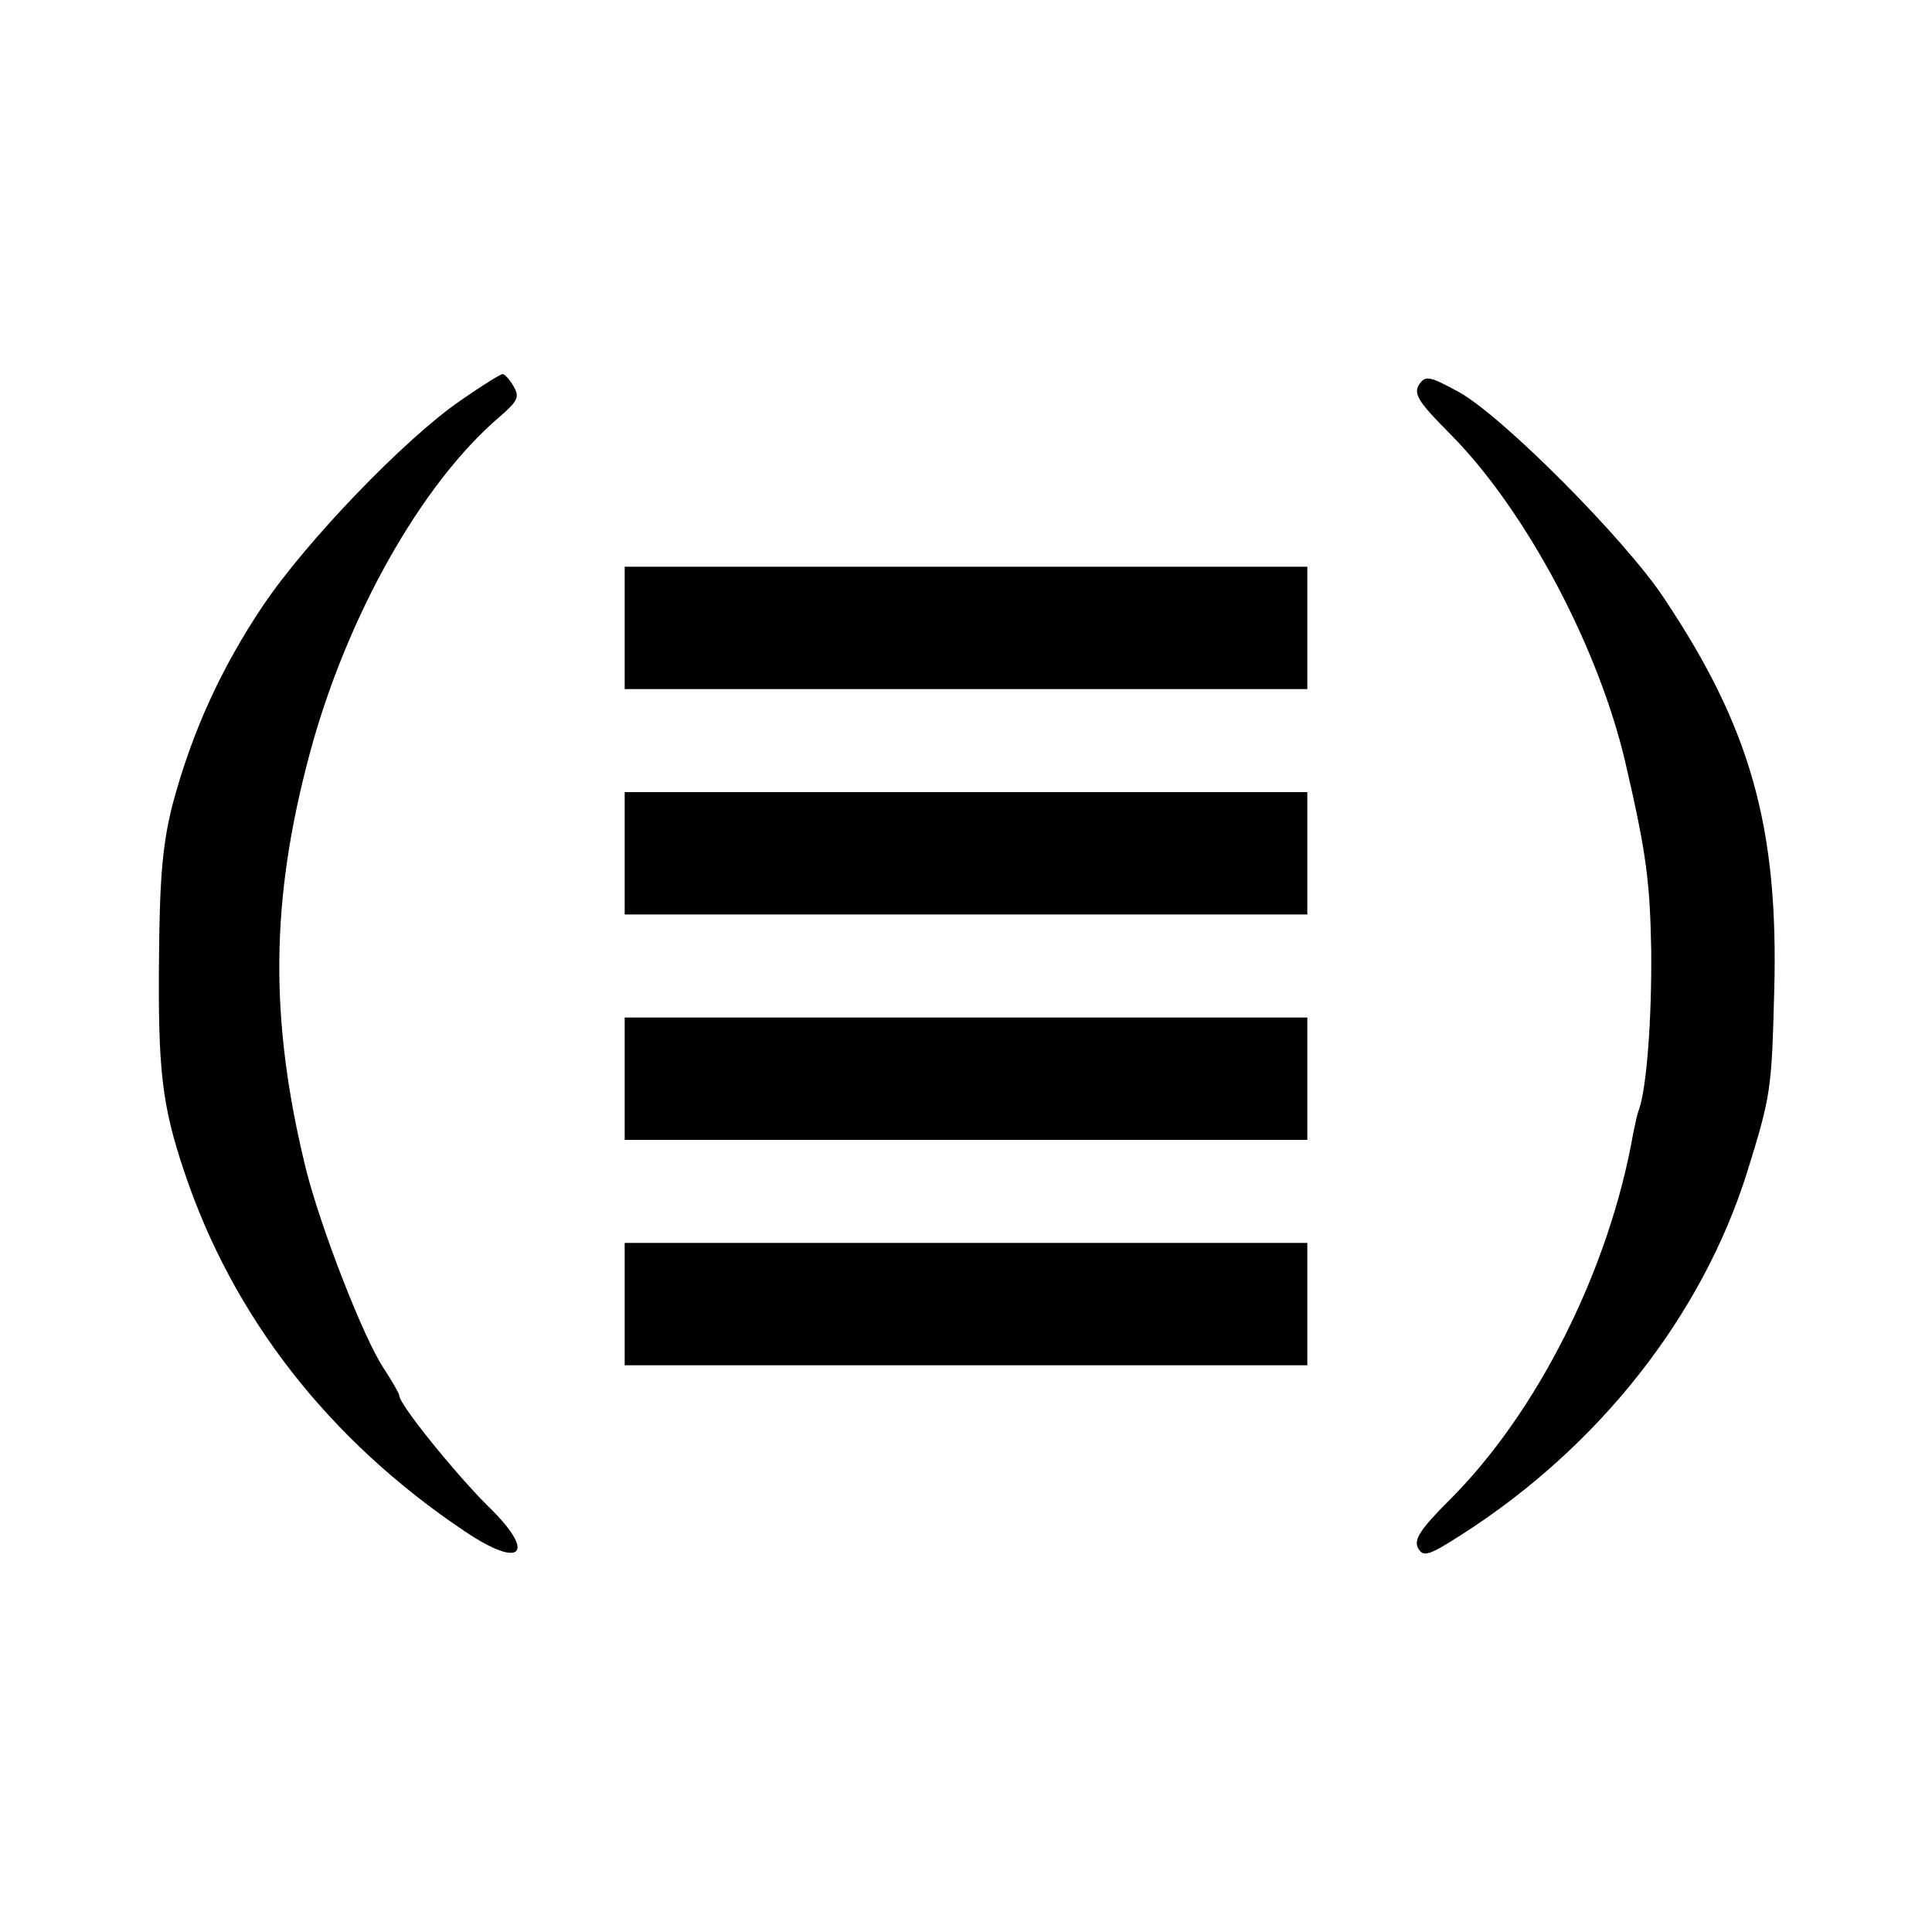 <svg version="1" xmlns="http://www.w3.org/2000/svg" width="400" height="400" viewBox="0 0 300 300"><path d="M71.5 62.2c-8.6 5.9-24 21.9-30.7 31.9-6.5 9.7-11 19.6-14 30.8-1.5 5.9-2 11.1-2.1 23.1-.2 18 .4 23.5 3.9 33.9 7.5 22.5 22.4 41.7 43.6 55.9 8.9 6 11.2 3.4 3.5-4-5-5-13.7-15.7-13.7-17.1 0-.3-1.1-2.2-2.4-4.2-3.1-4.6-9.8-21.8-12.1-31-5.7-23.2-5.5-41.8.6-64.5 5.7-21.2 17.3-41.9 29.5-52.3 2.9-2.5 3.1-3.1 2.1-4.8-.6-1-1.4-1.9-1.7-1.8-.3 0-3.2 1.8-6.5 4.1zM220.3 59.8c-.8 1.4 0 2.7 4.9 7.6 11.8 11.9 23.2 33.4 27.3 51.5 3.2 13.8 3.7 18.2 3.9 28.6.1 10.7-.7 21.4-1.9 24.8-.3.7-.6 2.3-.9 3.7-3.7 21.1-14.9 43.4-28.6 57-4.5 4.5-5.5 6.1-4.8 7.4.8 1.4 1.6 1.2 6.6-2 21.5-13.7 37.5-34.1 44.5-56.4 3.7-11.9 3.8-12.8 4.2-28 .7-25.4-3.6-40.9-17.1-61.1-6-9.1-25.3-28.5-32-32.1-4.6-2.5-5.1-2.5-6.1-1zM97 97.5v9.5h106V88H97v9.5zM97 132.5v9.5h106v-19H97v9.5zM97 167.5v9.5h106v-19H97v9.5zM97 202.5v9.5h106v-19H97v9.5z"/></svg>